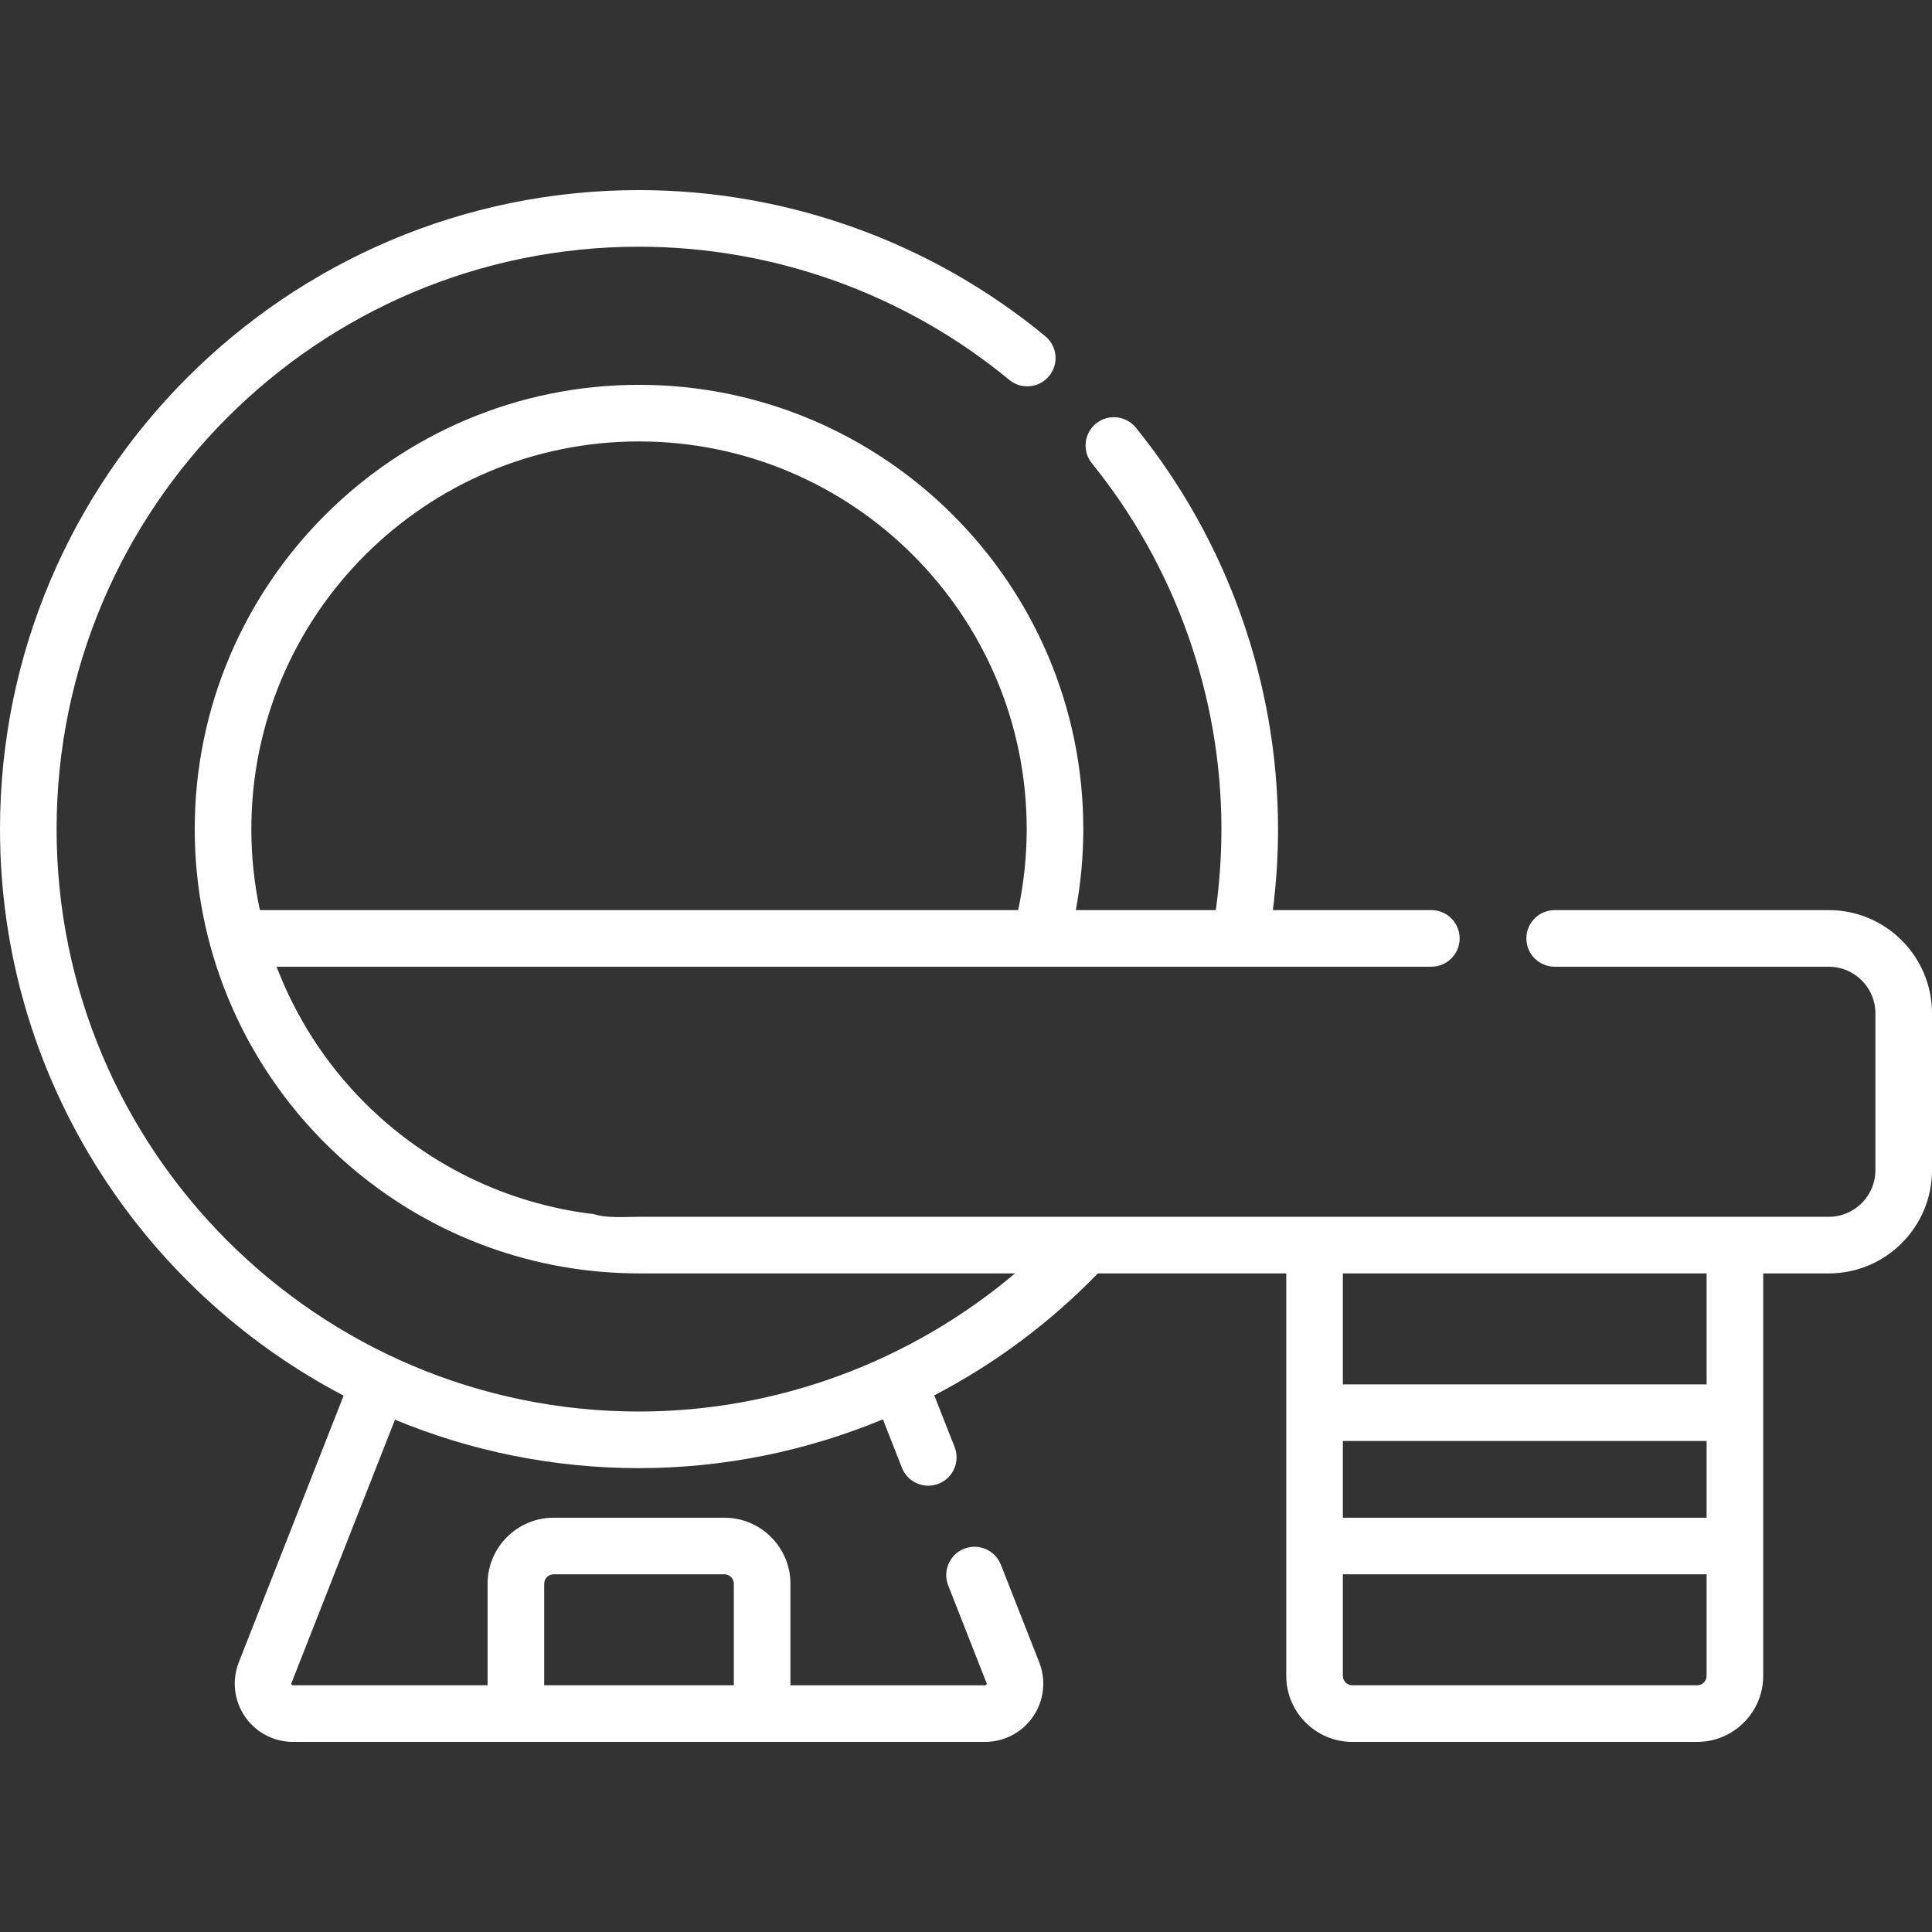 <svg xmlns="http://www.w3.org/2000/svg" width="512" height="512" viewBox="0 0 512 512" fill="none"><rect x="0" y="0" width="512" height="512" fill="#333333" stroke="none"/><path d="M379.32 256.19C383.462 256.19 386.82 252.833 386.82 248.69C386.82 244.547 383.462 241.19 379.32 241.19H337.325C338.226 234.089 338.691 226.902 338.691 219.724C338.691 181.135 325.313 143.356 301.02 113.343C298.415 110.123 293.691 109.627 290.472 112.232C287.252 114.838 286.755 119.561 289.361 122.781C311.499 150.132 323.692 184.56 323.692 219.724C323.692 226.91 323.186 234.104 322.198 241.19H285.107C286.412 234.134 287.086 226.949 287.086 219.724C287.086 154.802 234.268 101.984 169.346 101.984C104.424 101.984 51.606 154.802 51.606 219.724C51.606 235.502 54.733 250.561 60.388 264.325C66.486 279.194 75.684 292.783 87.204 303.988C106.195 322.505 131.398 334.675 159.355 337.036C162.675 337.319 166.015 337.464 169.347 337.464H268.994C241.265 360.898 205.843 374.07 169.347 374.07C84.239 374.071 15 304.832 15 219.725C15 134.619 84.239 65.379 169.346 65.379C205.055 65.379 239.899 77.911 267.46 100.666C270.654 103.304 275.382 102.852 278.019 99.658C280.656 96.464 280.205 91.736 277.01 89.099C246.768 64.129 208.532 50.378 169.346 50.378C75.968 50.379 0 126.347 0 219.725C0 284.877 36.989 341.545 91.064 369.856L63.283 440.535C61.413 445.292 62.015 450.653 64.893 454.877C67.771 459.101 72.54 461.622 77.651 461.622H261.04C266.151 461.622 270.921 459.101 273.799 454.877C276.677 450.653 277.279 445.292 275.409 440.534L265.24 414.665C263.725 410.811 259.371 408.915 255.516 410.429C251.661 411.945 249.764 416.298 251.28 420.154L261.448 446.022C261.48 446.103 261.533 446.239 261.402 446.43C261.271 446.622 261.126 446.622 261.039 446.622H209.472V419.71C209.472 410.06 201.622 402.21 191.972 402.21H146.718C137.069 402.21 129.218 410.06 129.218 419.71V446.621H77.651C77.564 446.621 77.419 446.621 77.288 446.43C77.157 446.238 77.21 446.102 77.242 446.022L104.676 376.228C124.613 384.497 146.453 389.072 169.345 389.072C191.677 389.072 213.64 384.572 233.98 376.142L239.02 388.965C240.181 391.919 243.009 393.723 246.002 393.723C246.915 393.723 247.843 393.555 248.744 393.201C252.599 391.685 254.496 387.332 252.98 383.476L247.597 369.783C263.553 361.456 278.228 350.584 290.942 337.466H340.874V444.122C340.874 453.771 348.725 461.622 358.374 461.622H449.767C459.416 461.622 467.267 453.771 467.267 444.122V337.465H484.651C499.731 337.465 512 325.196 512 310.116V268.539C512 253.459 499.731 241.19 484.651 241.19H412.006C407.864 241.19 404.506 244.547 404.506 248.69C404.506 252.833 407.864 256.19 412.006 256.19H484.651C491.46 256.19 497 261.73 497 268.539V310.116C497 316.925 491.46 322.465 484.651 322.465H169.346C165.804 322.465 160.752 322.878 157.429 321.77C133.907 319.013 112.415 308.198 96.241 291.837C86.23 281.719 78.367 269.49 73.299 256.19H379.32ZM144.219 419.71C144.219 418.331 145.341 417.21 146.719 417.21H191.973C193.351 417.21 194.473 418.331 194.473 419.71V446.621H144.219V419.71ZM169.346 116.984C225.997 116.984 272.086 163.073 272.086 219.724C272.086 226.968 271.316 234.163 269.818 241.19H68.868C67.39 234.264 66.606 227.085 66.606 219.724C66.606 163.073 112.695 116.984 169.346 116.984ZM452.268 402.21H355.875V381.876H452.268V402.21ZM449.768 446.621H358.375C356.997 446.621 355.875 445.5 355.875 444.121V417.21H452.268V444.121C452.268 445.5 451.146 446.621 449.768 446.621ZM452.268 366.876H355.875V337.465H452.268V366.876Z" fill="white"></path></svg>